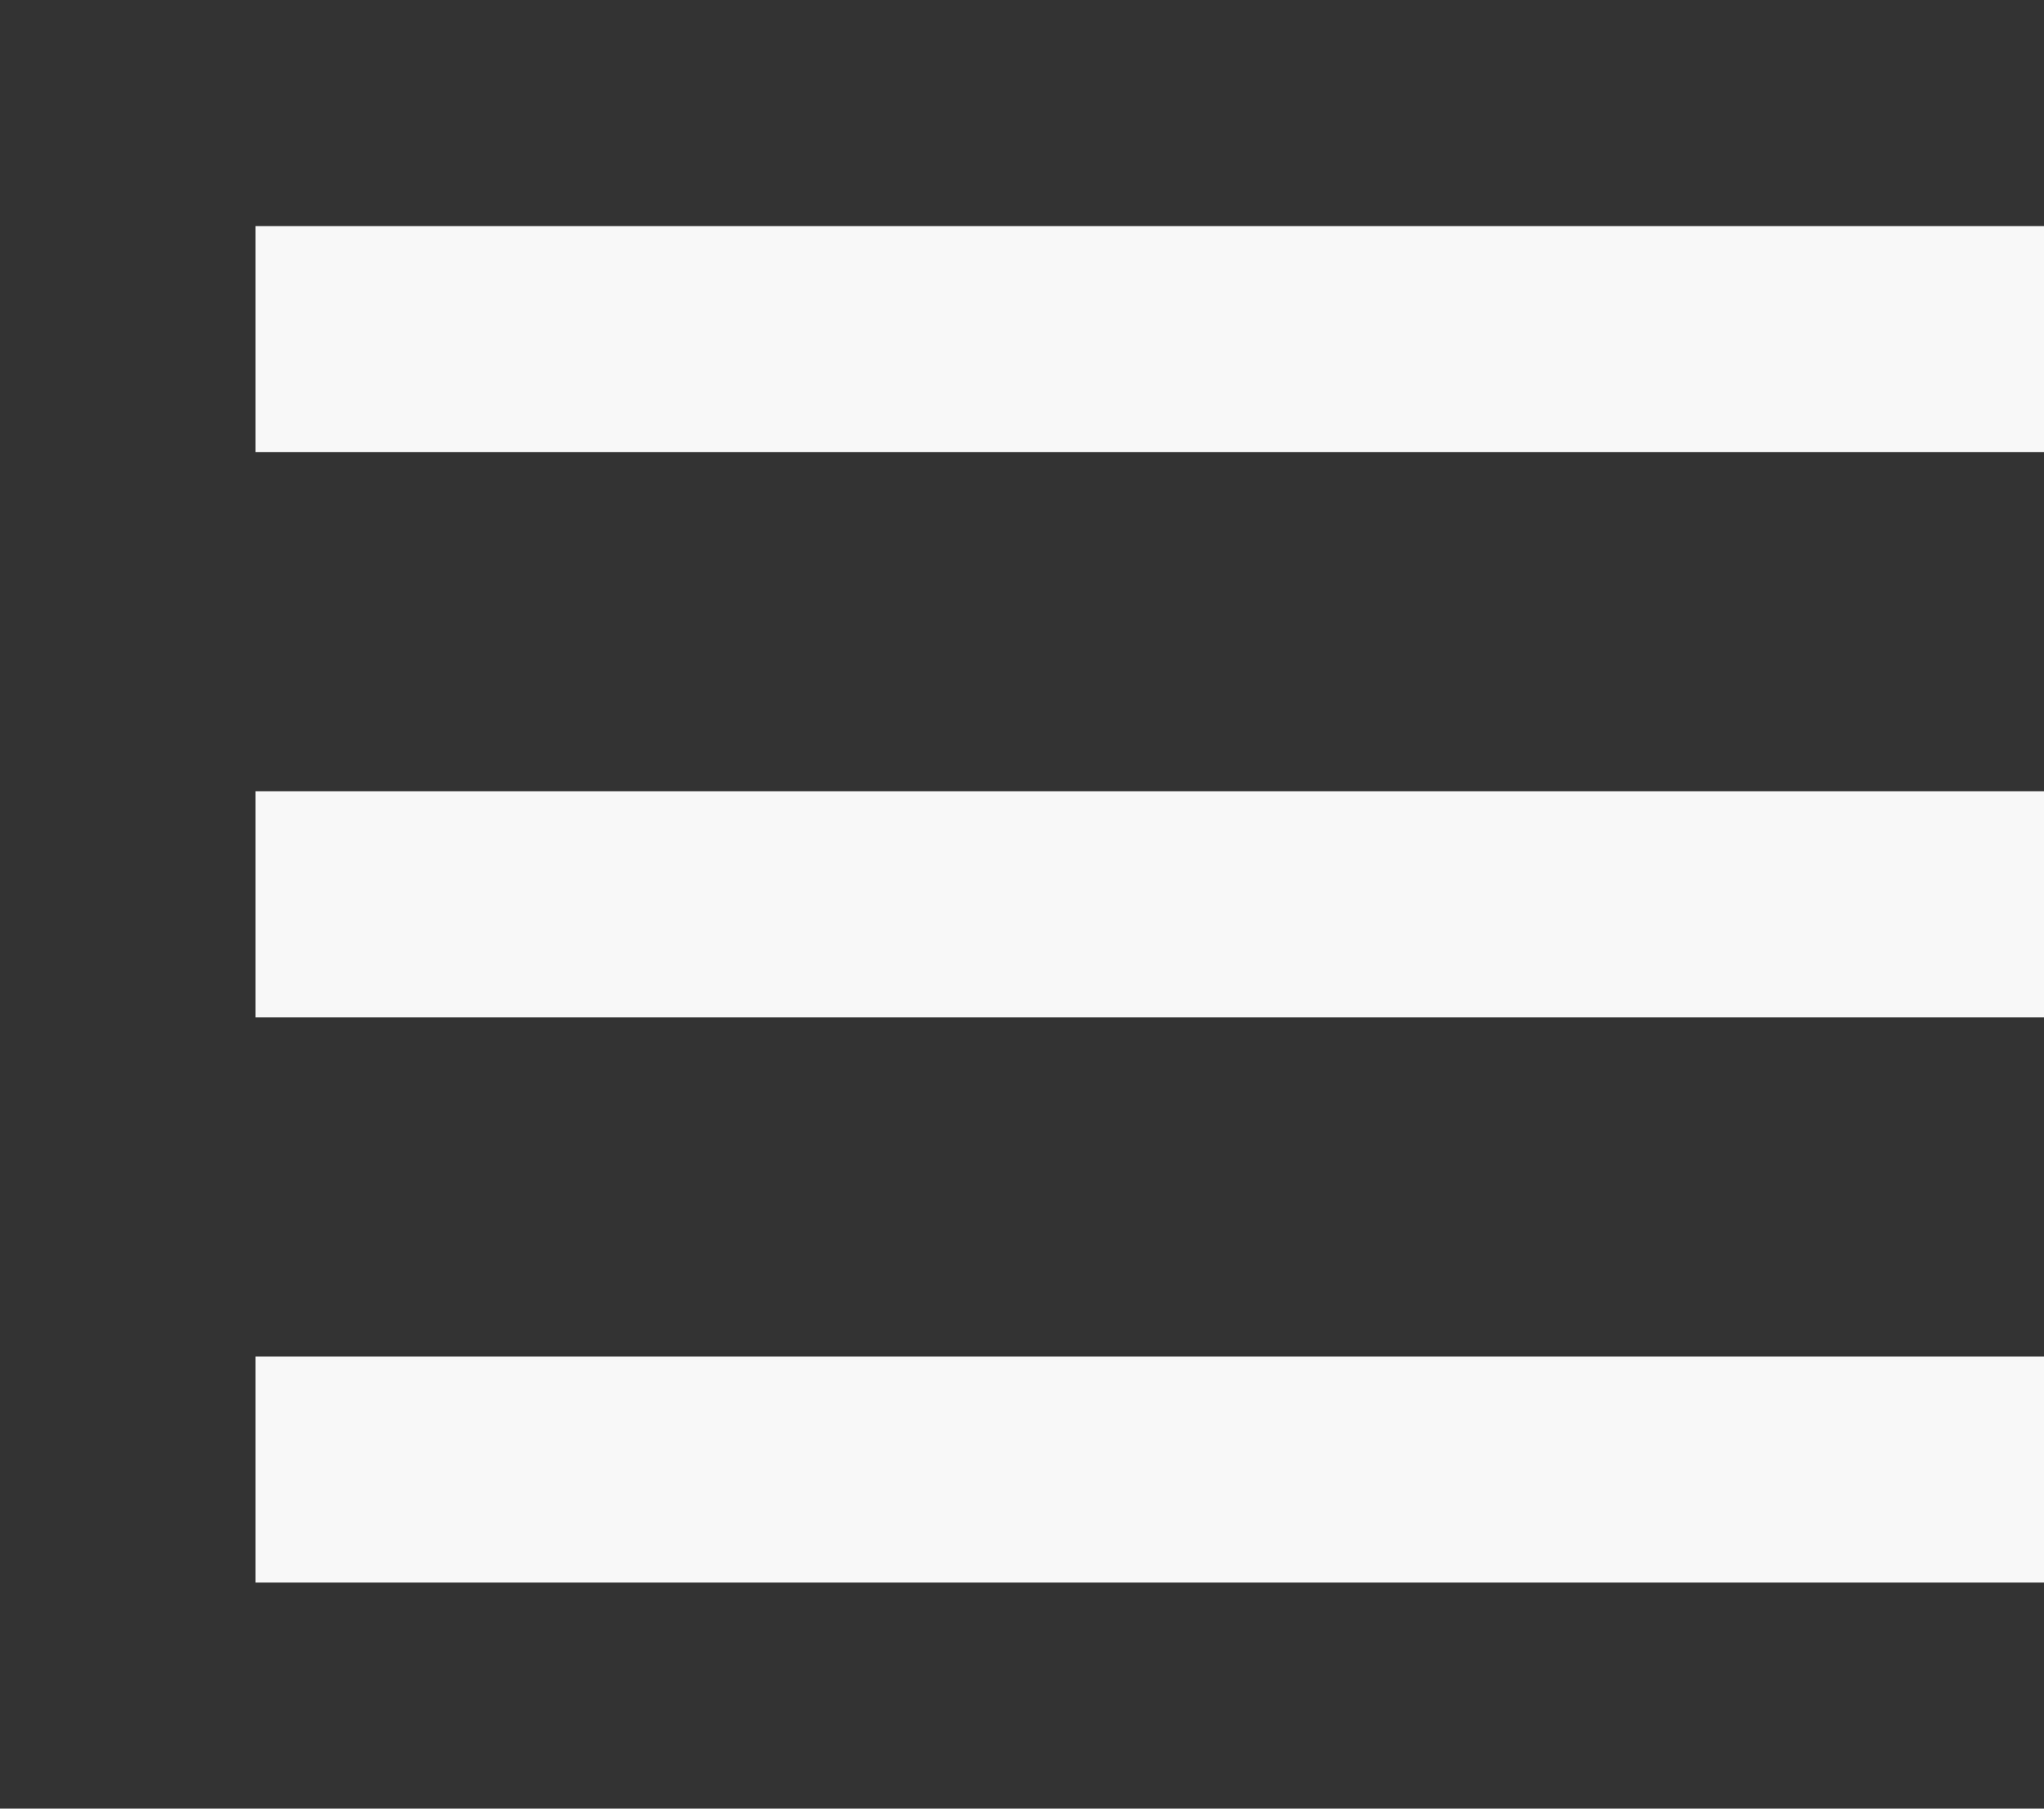 <svg width="26" height="23" viewBox="0 0 26 23" fill="none" xmlns="http://www.w3.org/2000/svg">
<rect x="0" y="0" width="26" height="23" fill="#333333" stroke="none"/>
<g clip-path="url(#clip0_228_592)">
<path d="M3.25 20.125V17.25H29.25V20.125H3.25ZM3.25 12.938V10.062H29.25V12.938H3.25ZM3.25 5.75V2.875H29.25V5.75H3.25Z" fill="#F8F8F8"/>
</g>
<defs>
<clipPath id="clip0_228_592">
<rect width="26" height="23" fill="white"/>
</clipPath>
</defs>
</svg>
